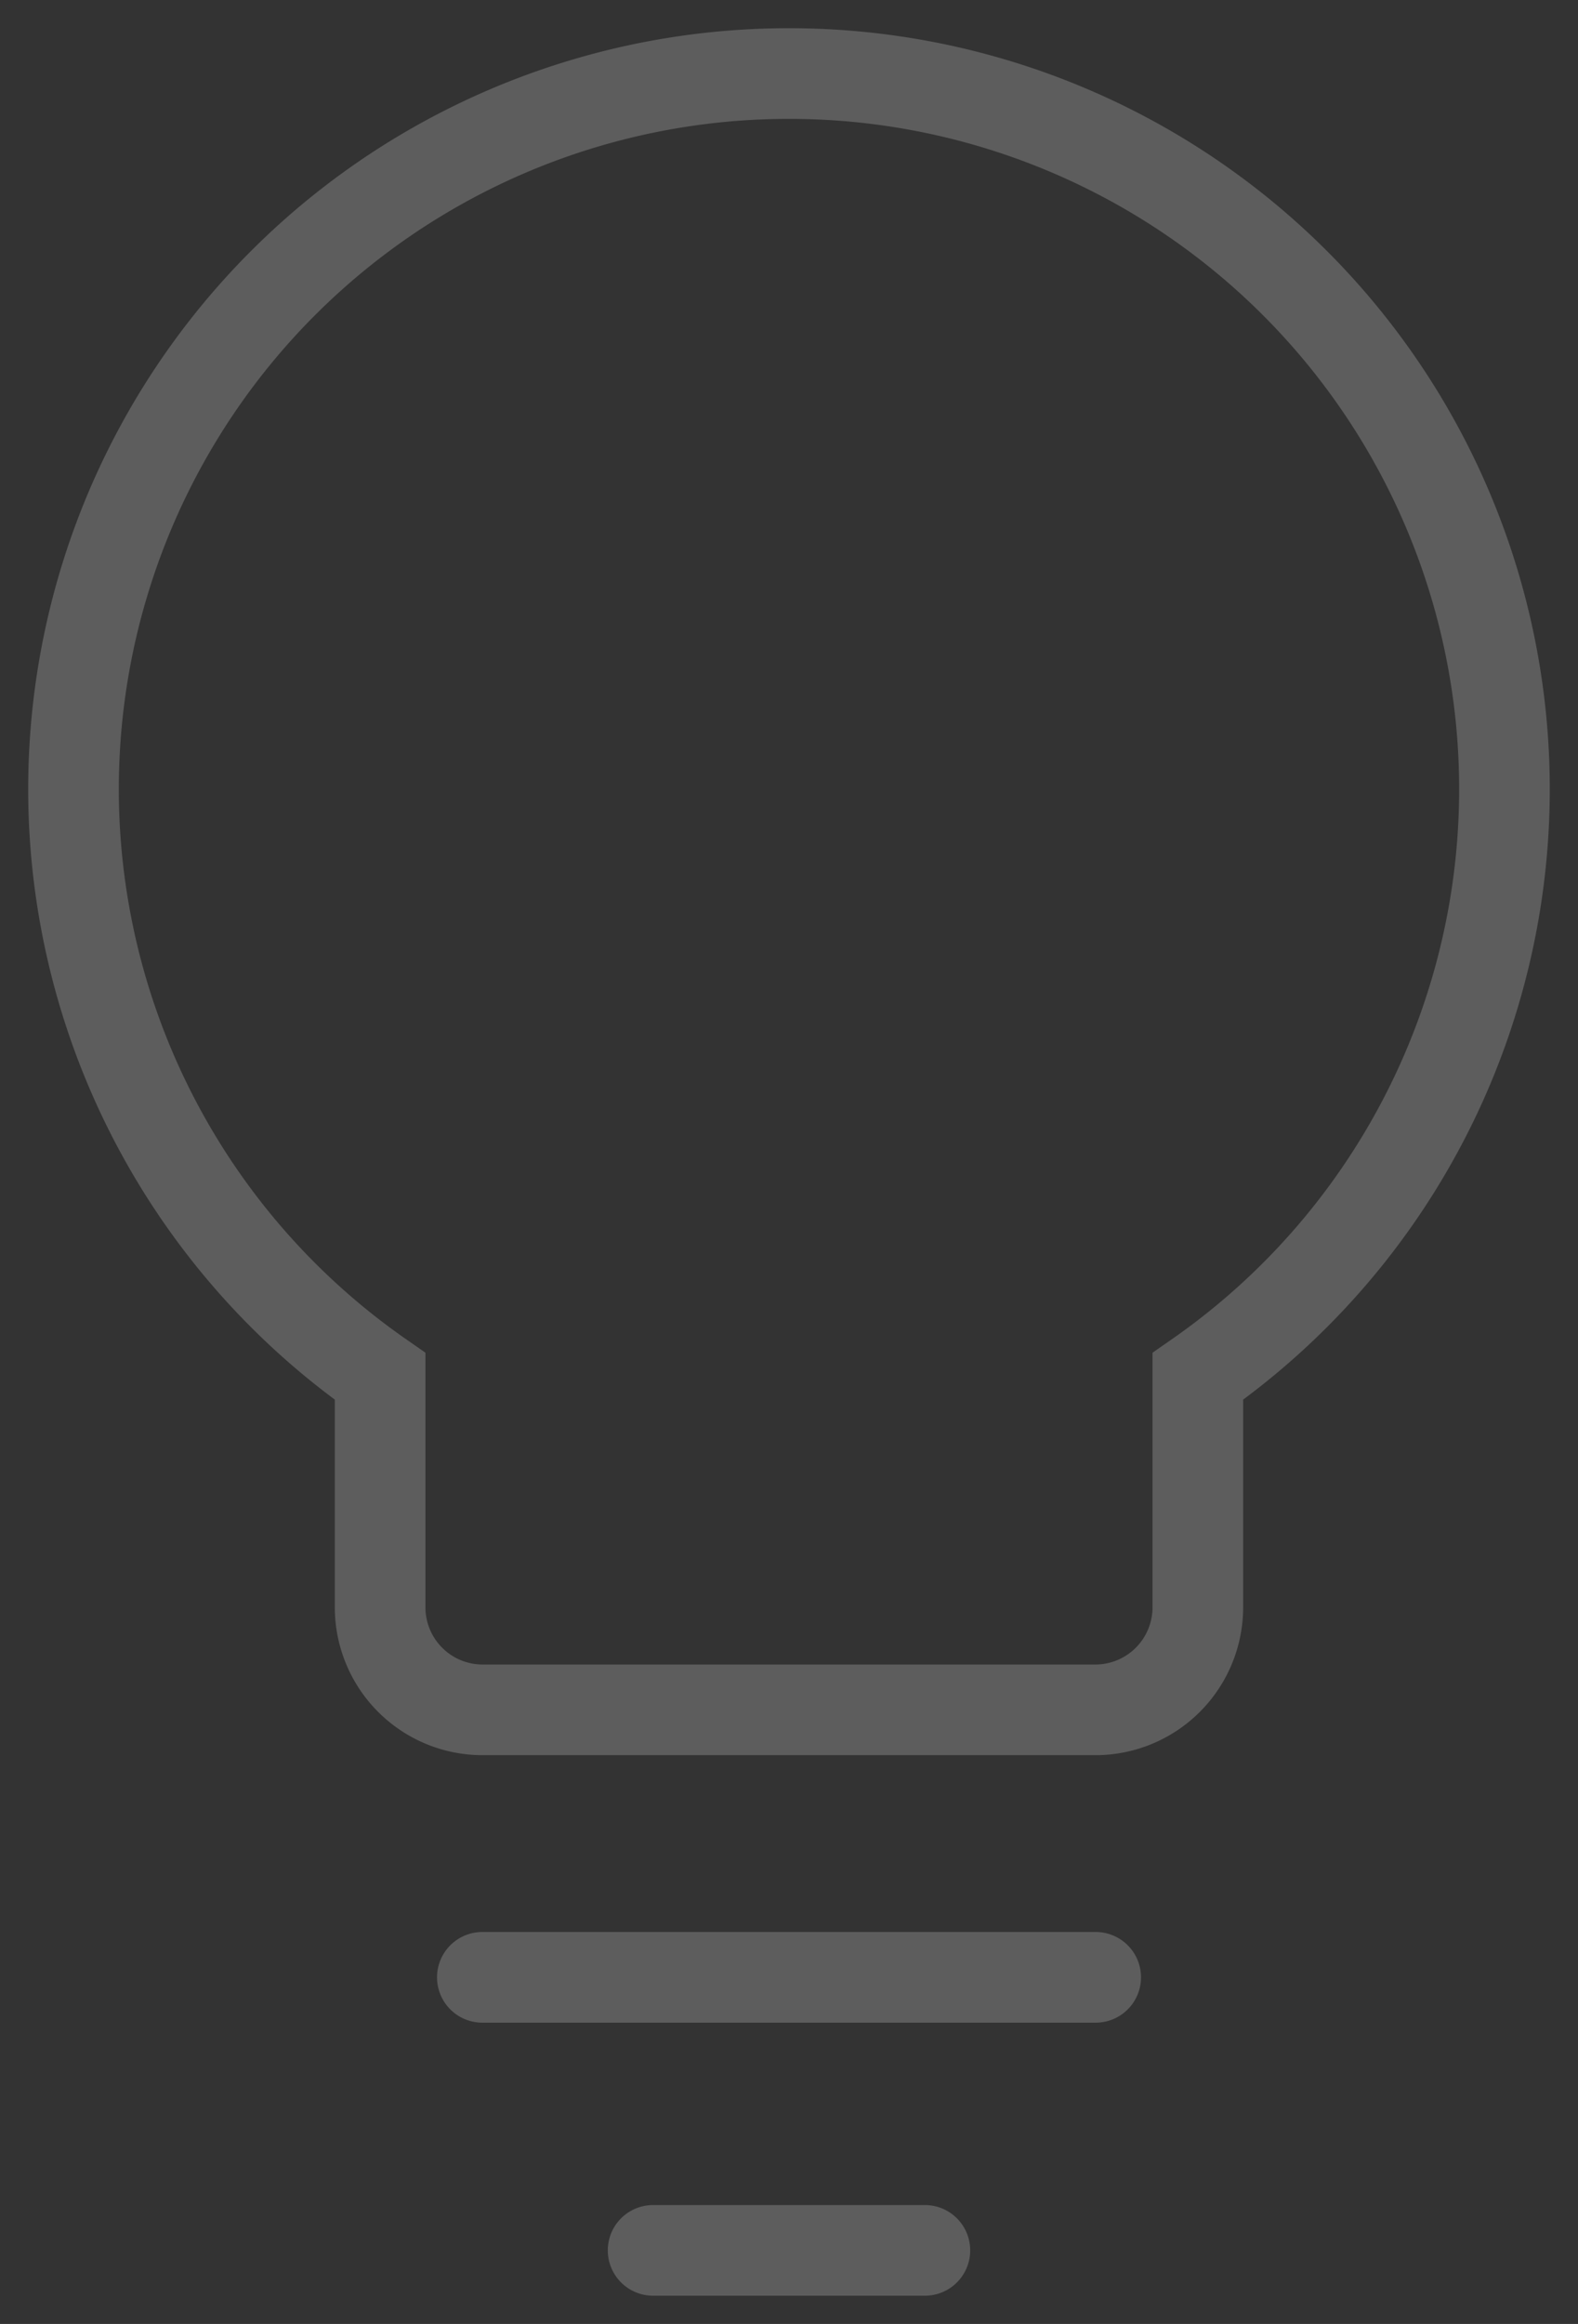 <?xml version="1.0" encoding="UTF-8"?> <svg xmlns="http://www.w3.org/2000/svg" xmlns:xlink="http://www.w3.org/1999/xlink" id="Groupe_55" data-name="Groupe 55" width="87.068" height="128.161" viewBox="0 0 87.068 128.161"><rect x="0" y="0" width="87.068" height="128.161" fill="#333333" stroke="none"/><defs><clipPath id="clip-path"><rect id="Rectangle_99" data-name="Rectangle 99" width="87.068" height="128.161" fill="none" stroke="rgba(255,255,255,0.21)" stroke-width="5"></rect></clipPath></defs><g id="Groupe_54" data-name="Groupe 54" clip-path="url(#clip-path)"><path id="Tracé_59" data-name="Tracé 59" d="M59.9,108.49H26.058m24.417,15.058H35.48M42.977,3.5A39.461,39.461,0,0,0,20.418,75.349V88.1a5.656,5.656,0,0,0,5.639,5.639H59.9A5.656,5.656,0,0,0,65.536,88.1V75.349A39.461,39.461,0,0,0,42.977,3.5Z" transform="translate(0.556 0.556)" fill="none" stroke="rgba(255,255,255,0.21)" stroke-linecap="round" stroke-miterlimit="10" stroke-width="5"></path></g></svg> 